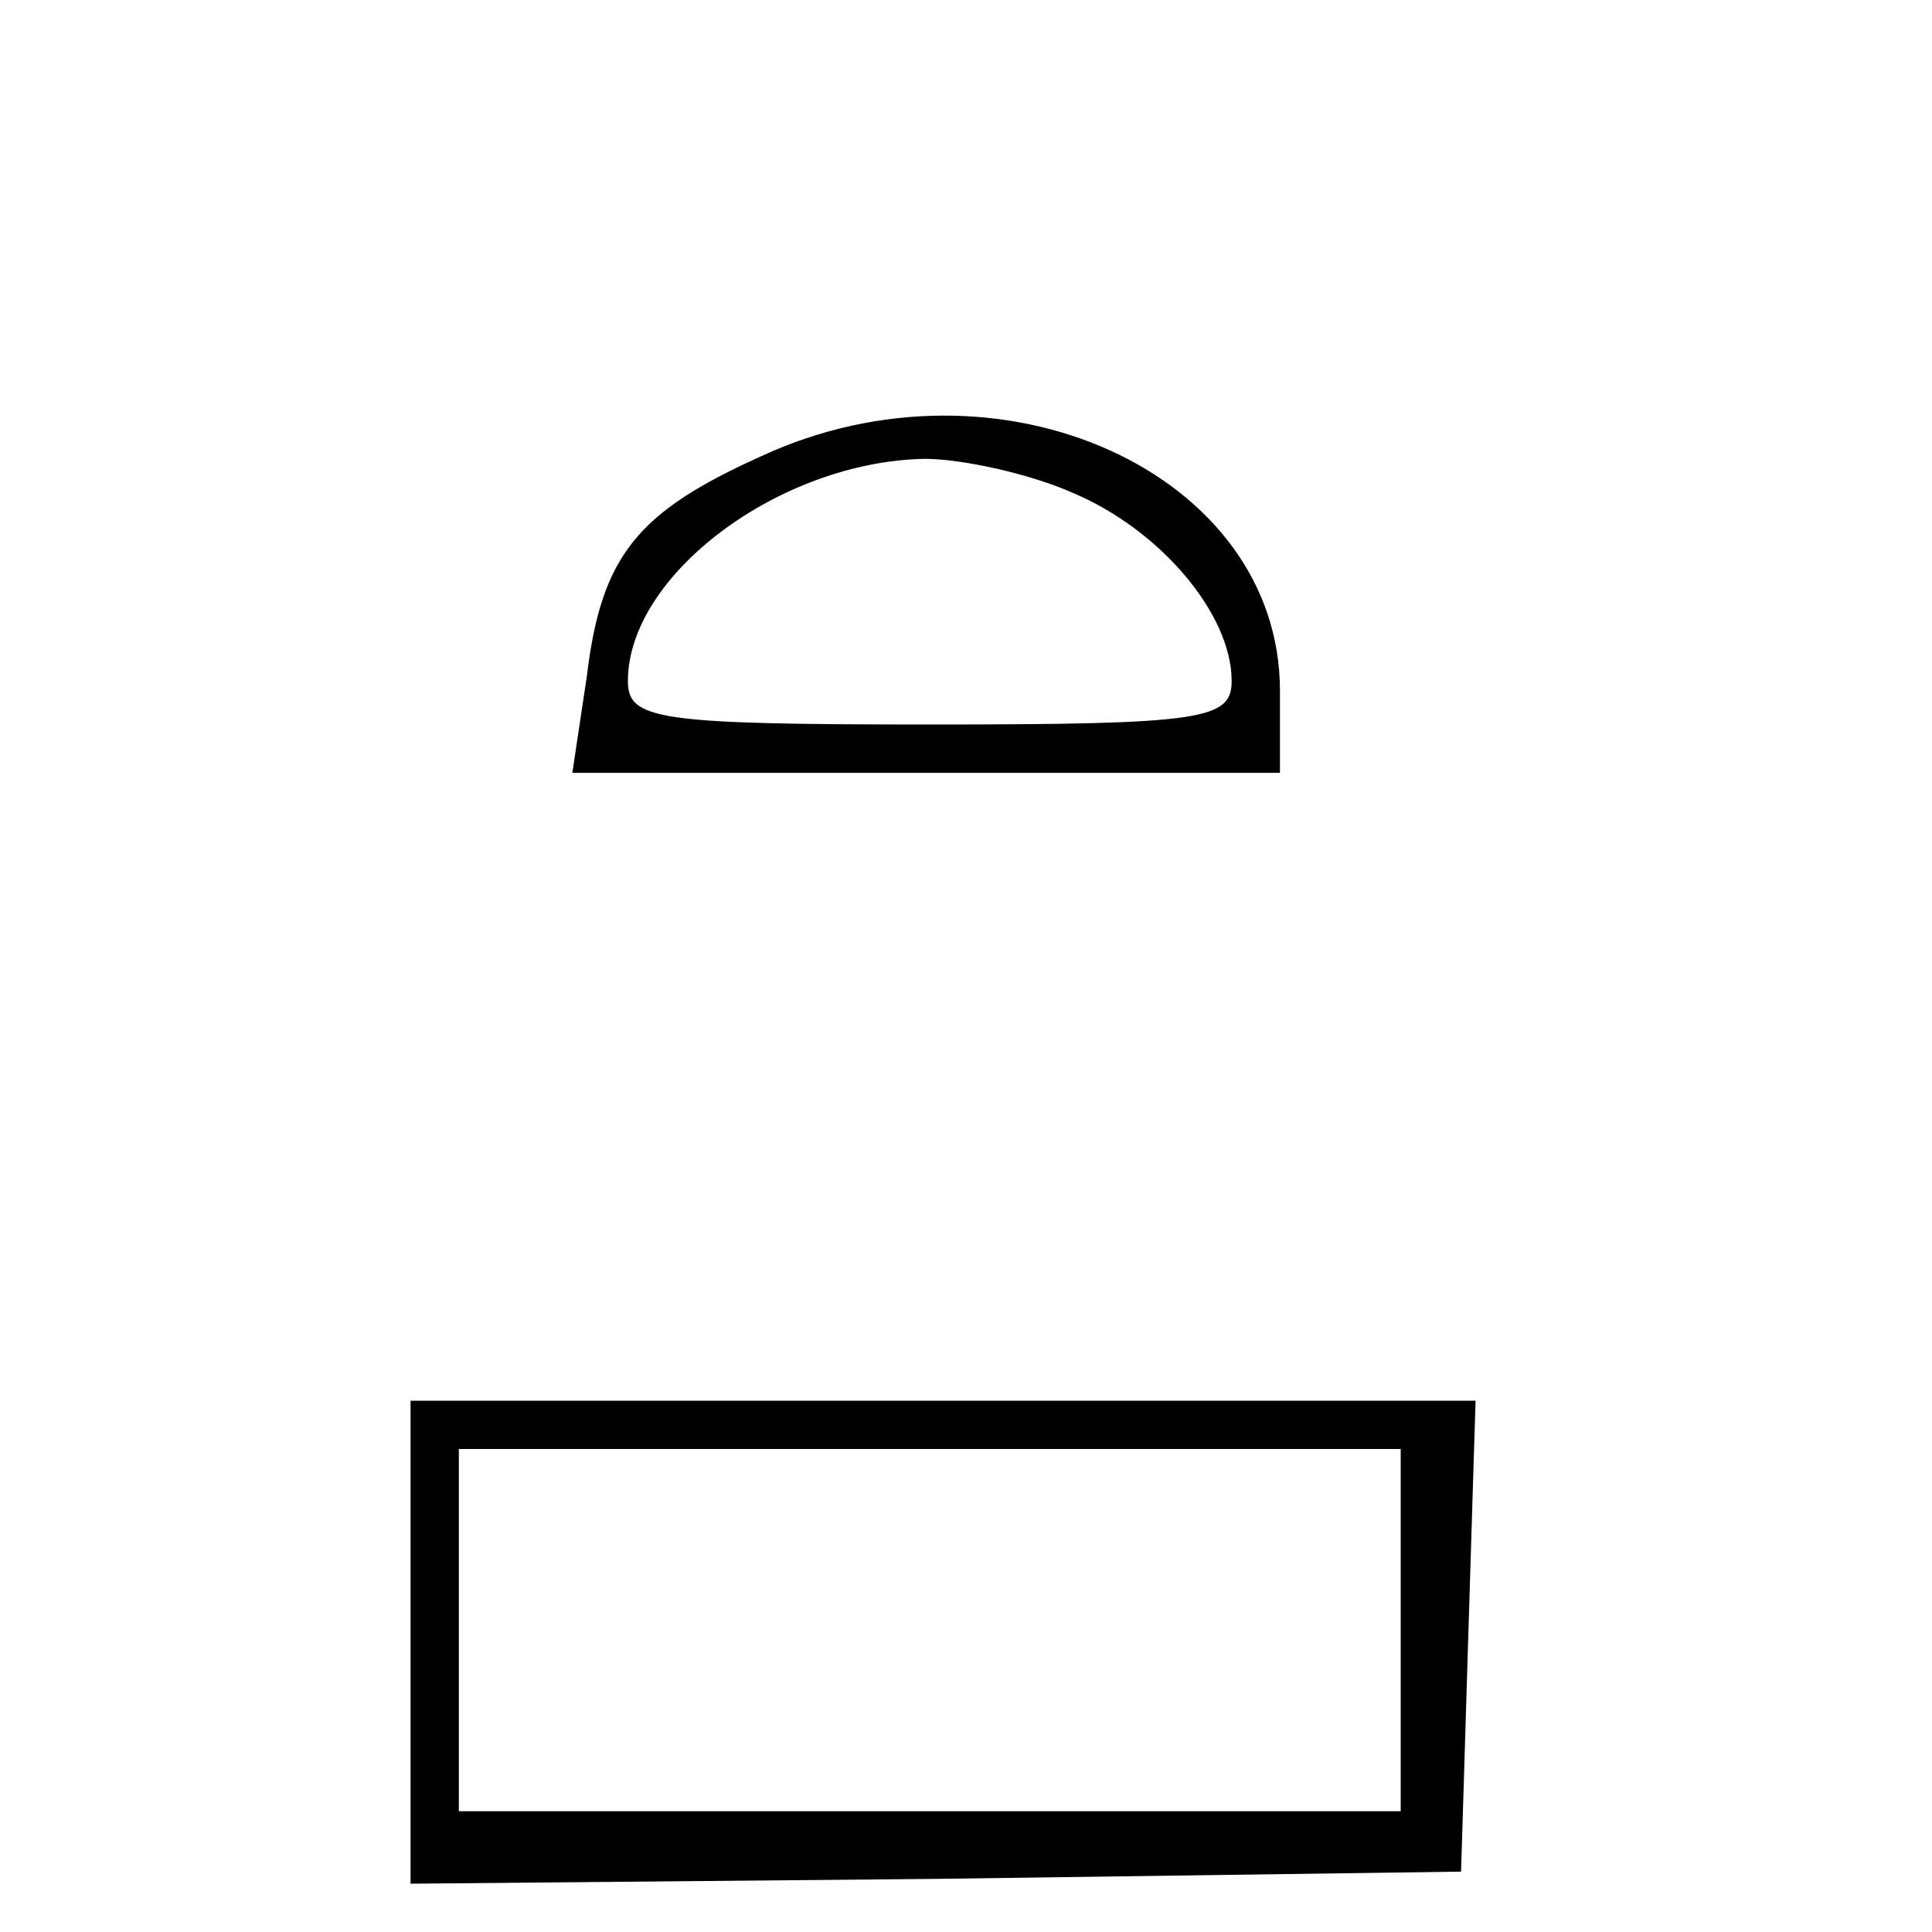 <?xml version="1.0" standalone="no"?>
<!DOCTYPE svg PUBLIC "-//W3C//DTD SVG 20010904//EN"
 "http://www.w3.org/TR/2001/REC-SVG-20010904/DTD/svg10.dtd">
<svg version="1.0" xmlns="http://www.w3.org/2000/svg"
 width="80pt" height="80pt" viewBox="0 0 80 80"
 preserveAspectRatio="xMidYMid meet">
<g transform="translate(0,80) scale(0.1,-0.1)"
fill="#000000" stroke="none">
<path d="M315 611 c-51 -23 -66 -41 -72 -91 l-6 -40 147 0 146 0 0 34 c0 90
-116 143 -215 97z m129 -15 c36 -15 66 -50 66 -78 0 -16 -12 -18 -125 -18
-113 0 -125 2 -125 18 0 44 63 91 123 92 15 0 43 -6 61 -14z"/>
<path d="M170 120 l0 -100 218 2 217 3 3 98 3 97 -221 0 -220 0 0 -100z m410
5 l0 -75 -195 0 -195 0 0 75 0 75 195 0 195 0 0 -75z"/>
</g>
</svg>
